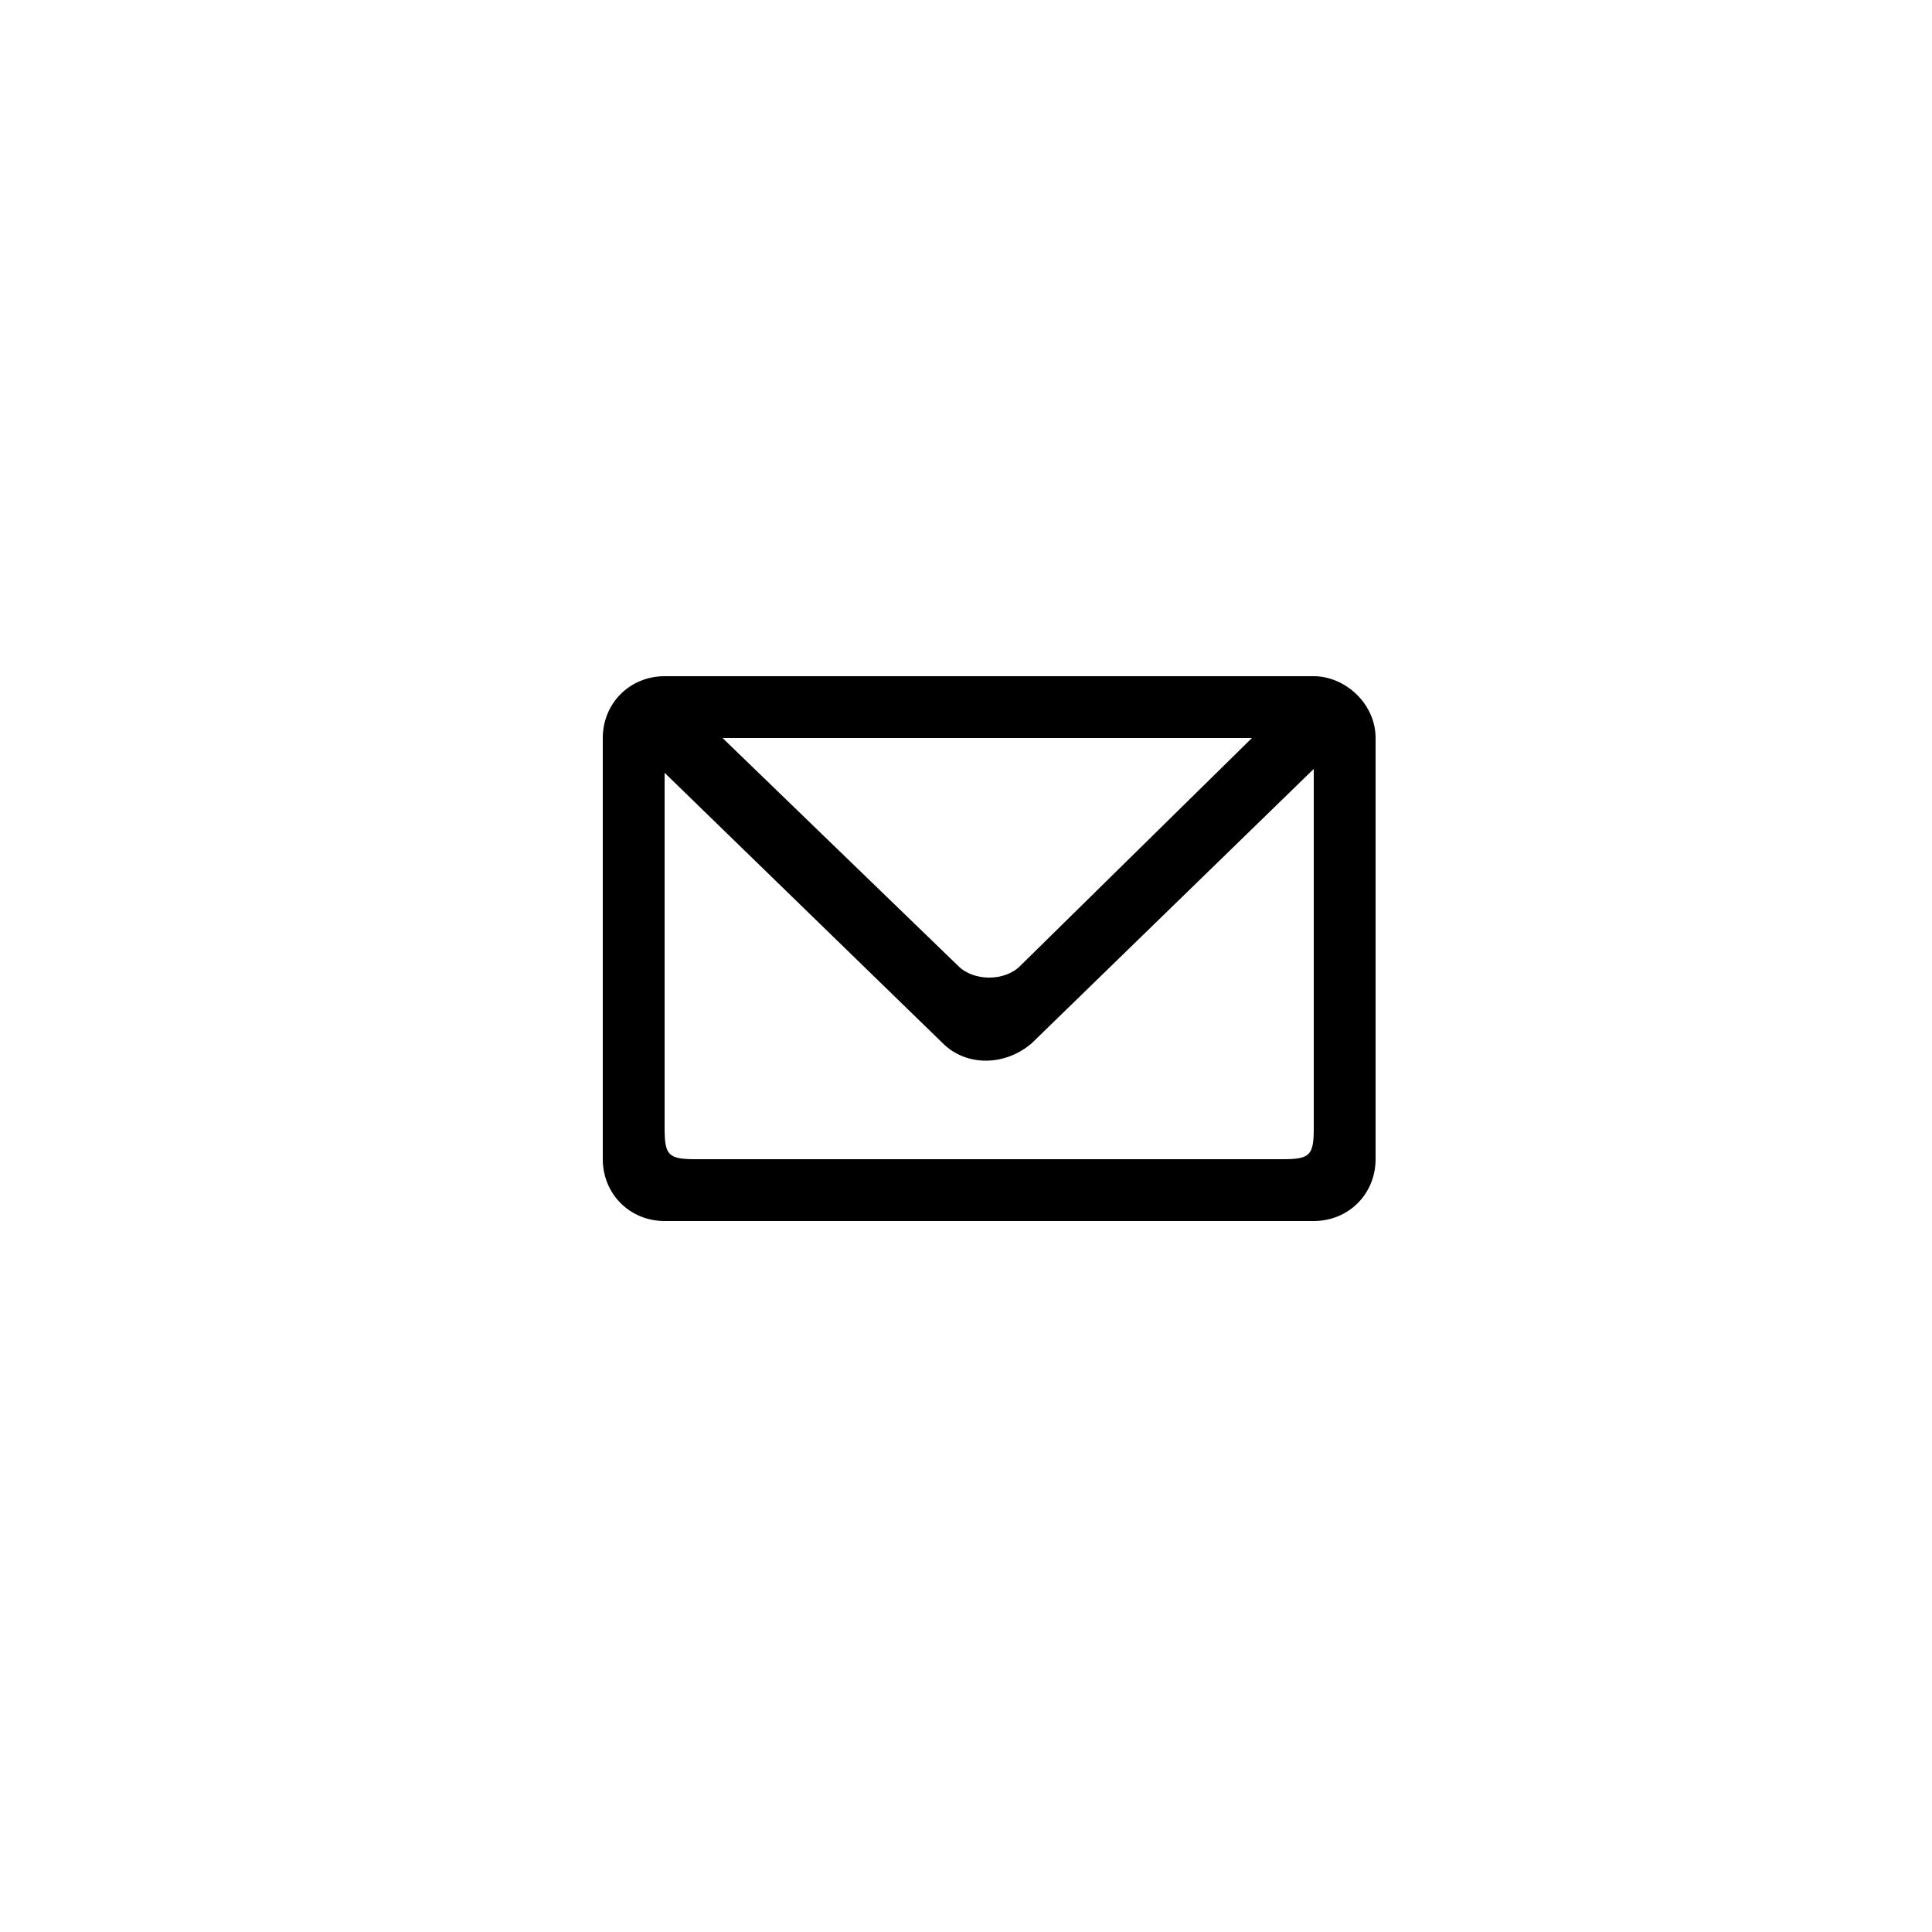 <?xml version="1.0" encoding="utf-8"?>
<!-- Generator: Adobe Illustrator 26.0.1, SVG Export Plug-In . SVG Version: 6.00 Build 0)  -->
<svg version="1.1" id="Calque_1" xmlns="http://www.w3.org/2000/svg" xmlns:xlink="http://www.w3.org/1999/xlink" x="0px" y="0px"
	 viewBox="0 0 50 50" style="enable-background:new 0 0 50 50;" xml:space="preserve">
<path d="M34,17.5H17.2c-0.9,0-1.6,0.7-1.6,1.6V30c0,0.9,0.7,1.6,1.6,1.6H34c0.9,0,1.6-0.7,1.6-1.6V19.1C35.6,18.2,34.8,17.5,34,17.5
	z M32.4,19.1l-6,5.9c-0.4,0.4-1.2,0.4-1.6,0l-6.1-5.9H32.4z M34,29.2c0,0.7-0.1,0.8-0.8,0.8H18c-0.7,0-0.8-0.1-0.8-0.8V20l7.2,7
	c0.6,0.6,1.6,0.6,2.3,0l7.3-7.1V29.2z"/>
</svg>
